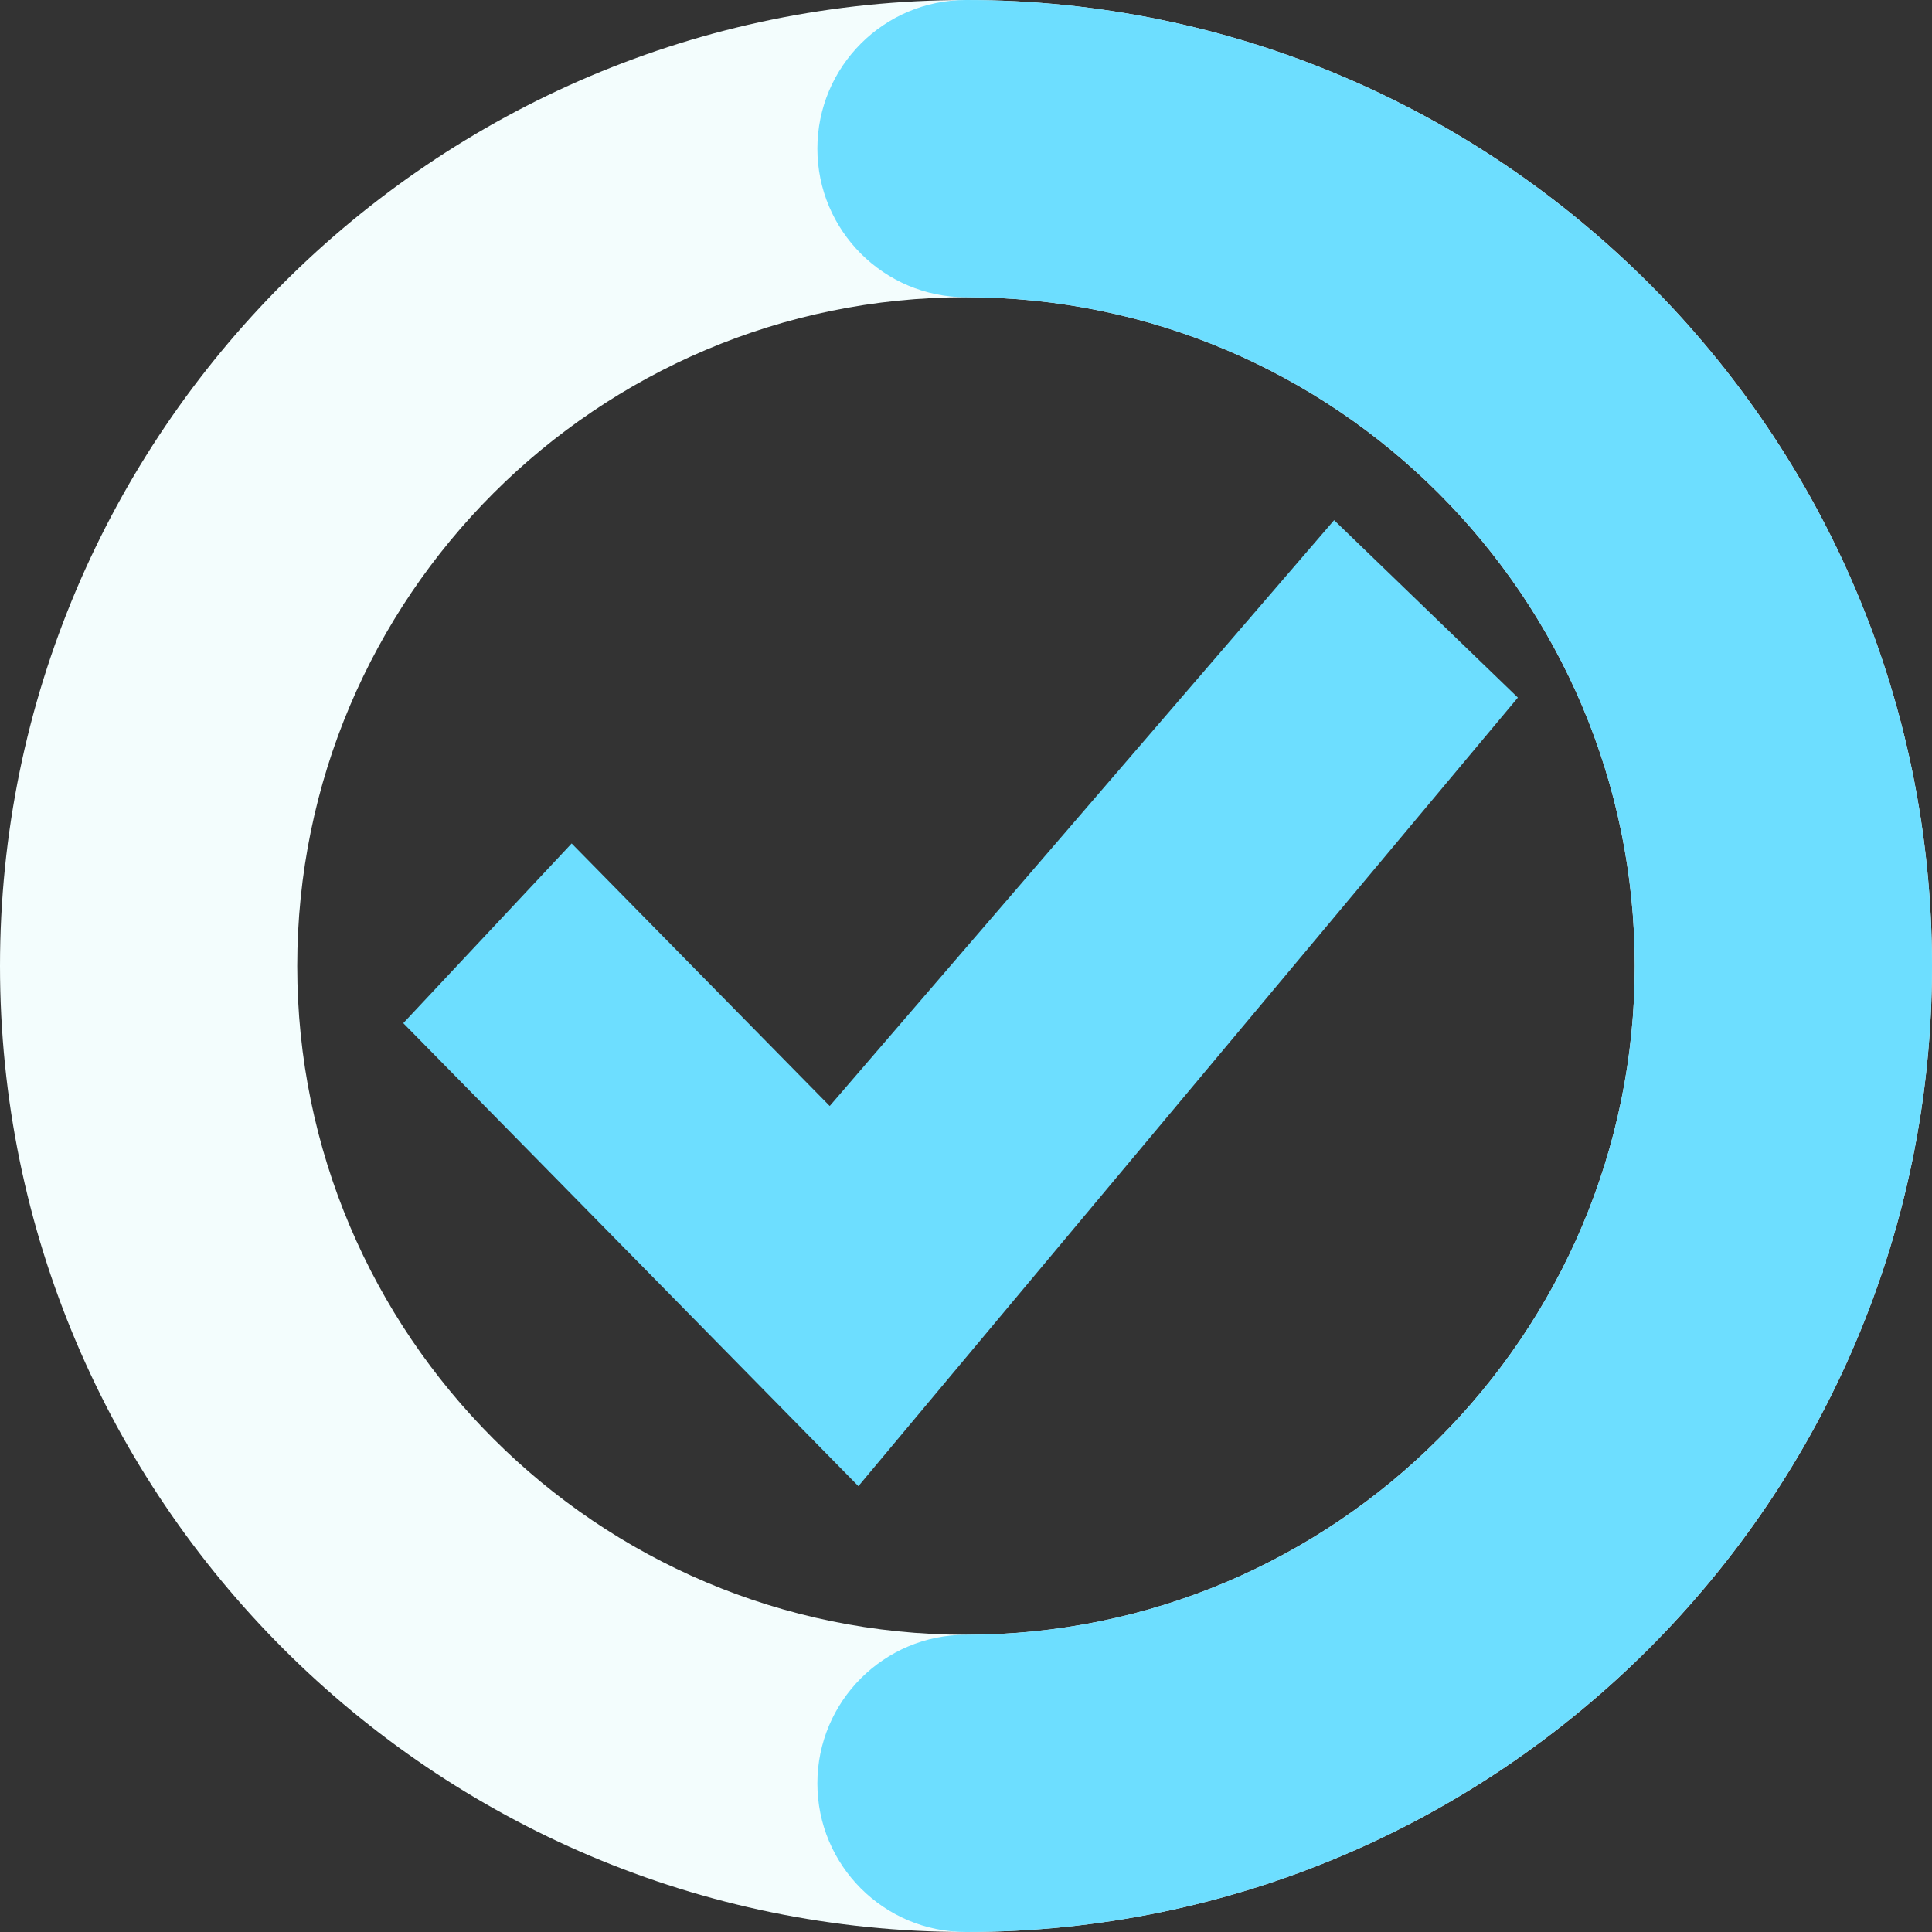 <?xml version="1.0" encoding="UTF-8"?> <svg xmlns="http://www.w3.org/2000/svg" width="26" height="26" viewBox="0 0 26 26" fill="none"><rect x="0" y="0" width="26" height="26" fill="#333333" stroke="none"/><path d="M11.552 20L5.427 13.769L7.693 11.351L11.166 14.884L17.954 7L20.427 9.388L11.552 20Z" fill="#6DDEFF"></path><path d="M13 26C5.832 26 0 20.168 0 13C0 5.832 5.832 0 13 0C20.168 0 26 5.832 26 13C26 20.168 20.168 26 13 26ZM13 4C8.037 4 4 8.037 4 13C4 17.963 8.037 22 13 22C17.963 22 22 17.963 22 13C22 8.037 17.963 4 13 4Z" fill="#F3FDFD"></path><path d="M13 26C11.896 26 11 25.105 11 24C11 22.895 11.896 22 13 22C17.963 22 22 17.963 22 13C22 8.037 17.963 4 13 4C11.896 4 11 3.104 11 2C11 0.896 11.896 0 13 0C20.168 0 26 5.832 26 13C26 20.168 20.168 26 13 26Z" fill="#6DDEFF"></path></svg> 